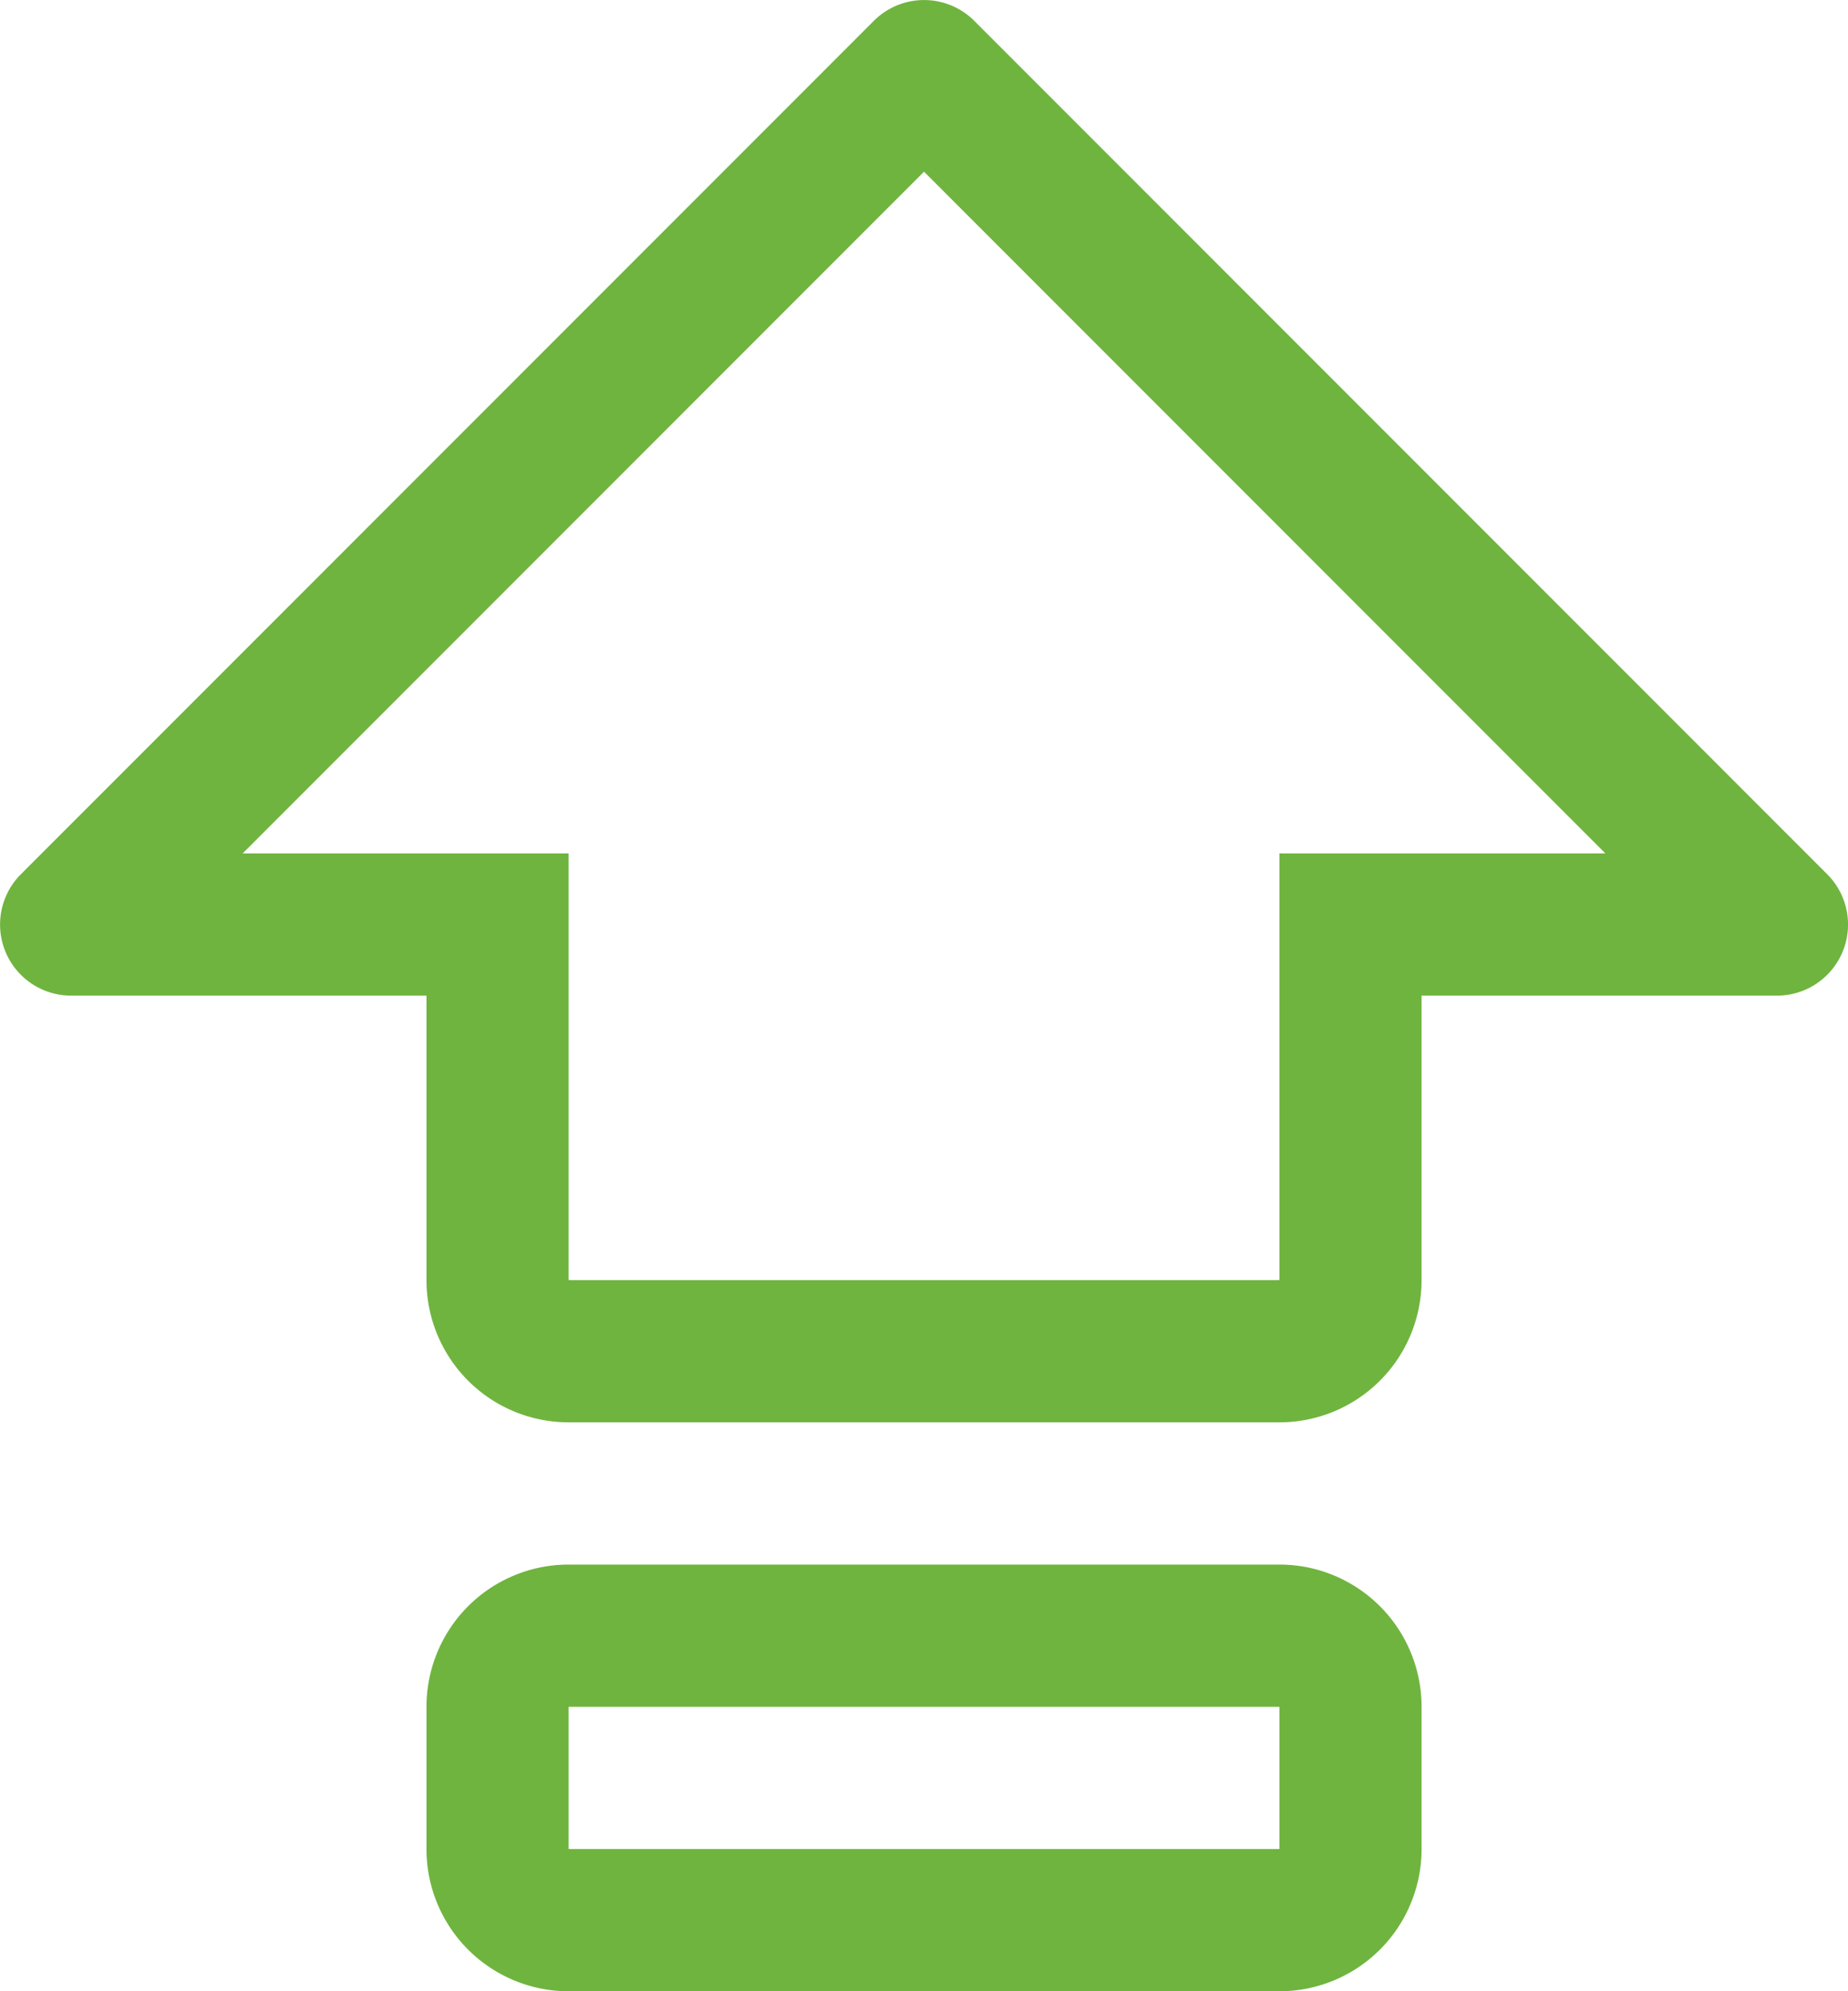 <svg xmlns="http://www.w3.org/2000/svg" width="38.999" height="42" viewBox="0 0 38.999 42">
  <g id="upgrade" transform="translate(-4.5 -3)">
    <path id="Path_2257" data-name="Path 2257" d="M31.5,36h-15a3,3,0,0,0-3,3v3a3,3,0,0,0,3,3h15a3,3,0,0,0,3-3V39A3,3,0,0,0,31.5,36Zm0,6h-15V39h15Z" fill="#6fb43f"/>
    <path id="Path_2258" data-name="Path 2258" d="M43.061,21.44l-18-18a1.5,1.5,0,0,0-2.121,0l-18,18A1.5,1.5,0,0,0,6,24h7.5v6a3,3,0,0,0,3,3h15a3,3,0,0,0,3-3V24H42a1.5,1.5,0,0,0,1.061-2.56ZM31.5,21v9h-15V21H9.621L24,6.621,38.379,21Z" fill="#6fb43f"/>
  </g>
</svg>
